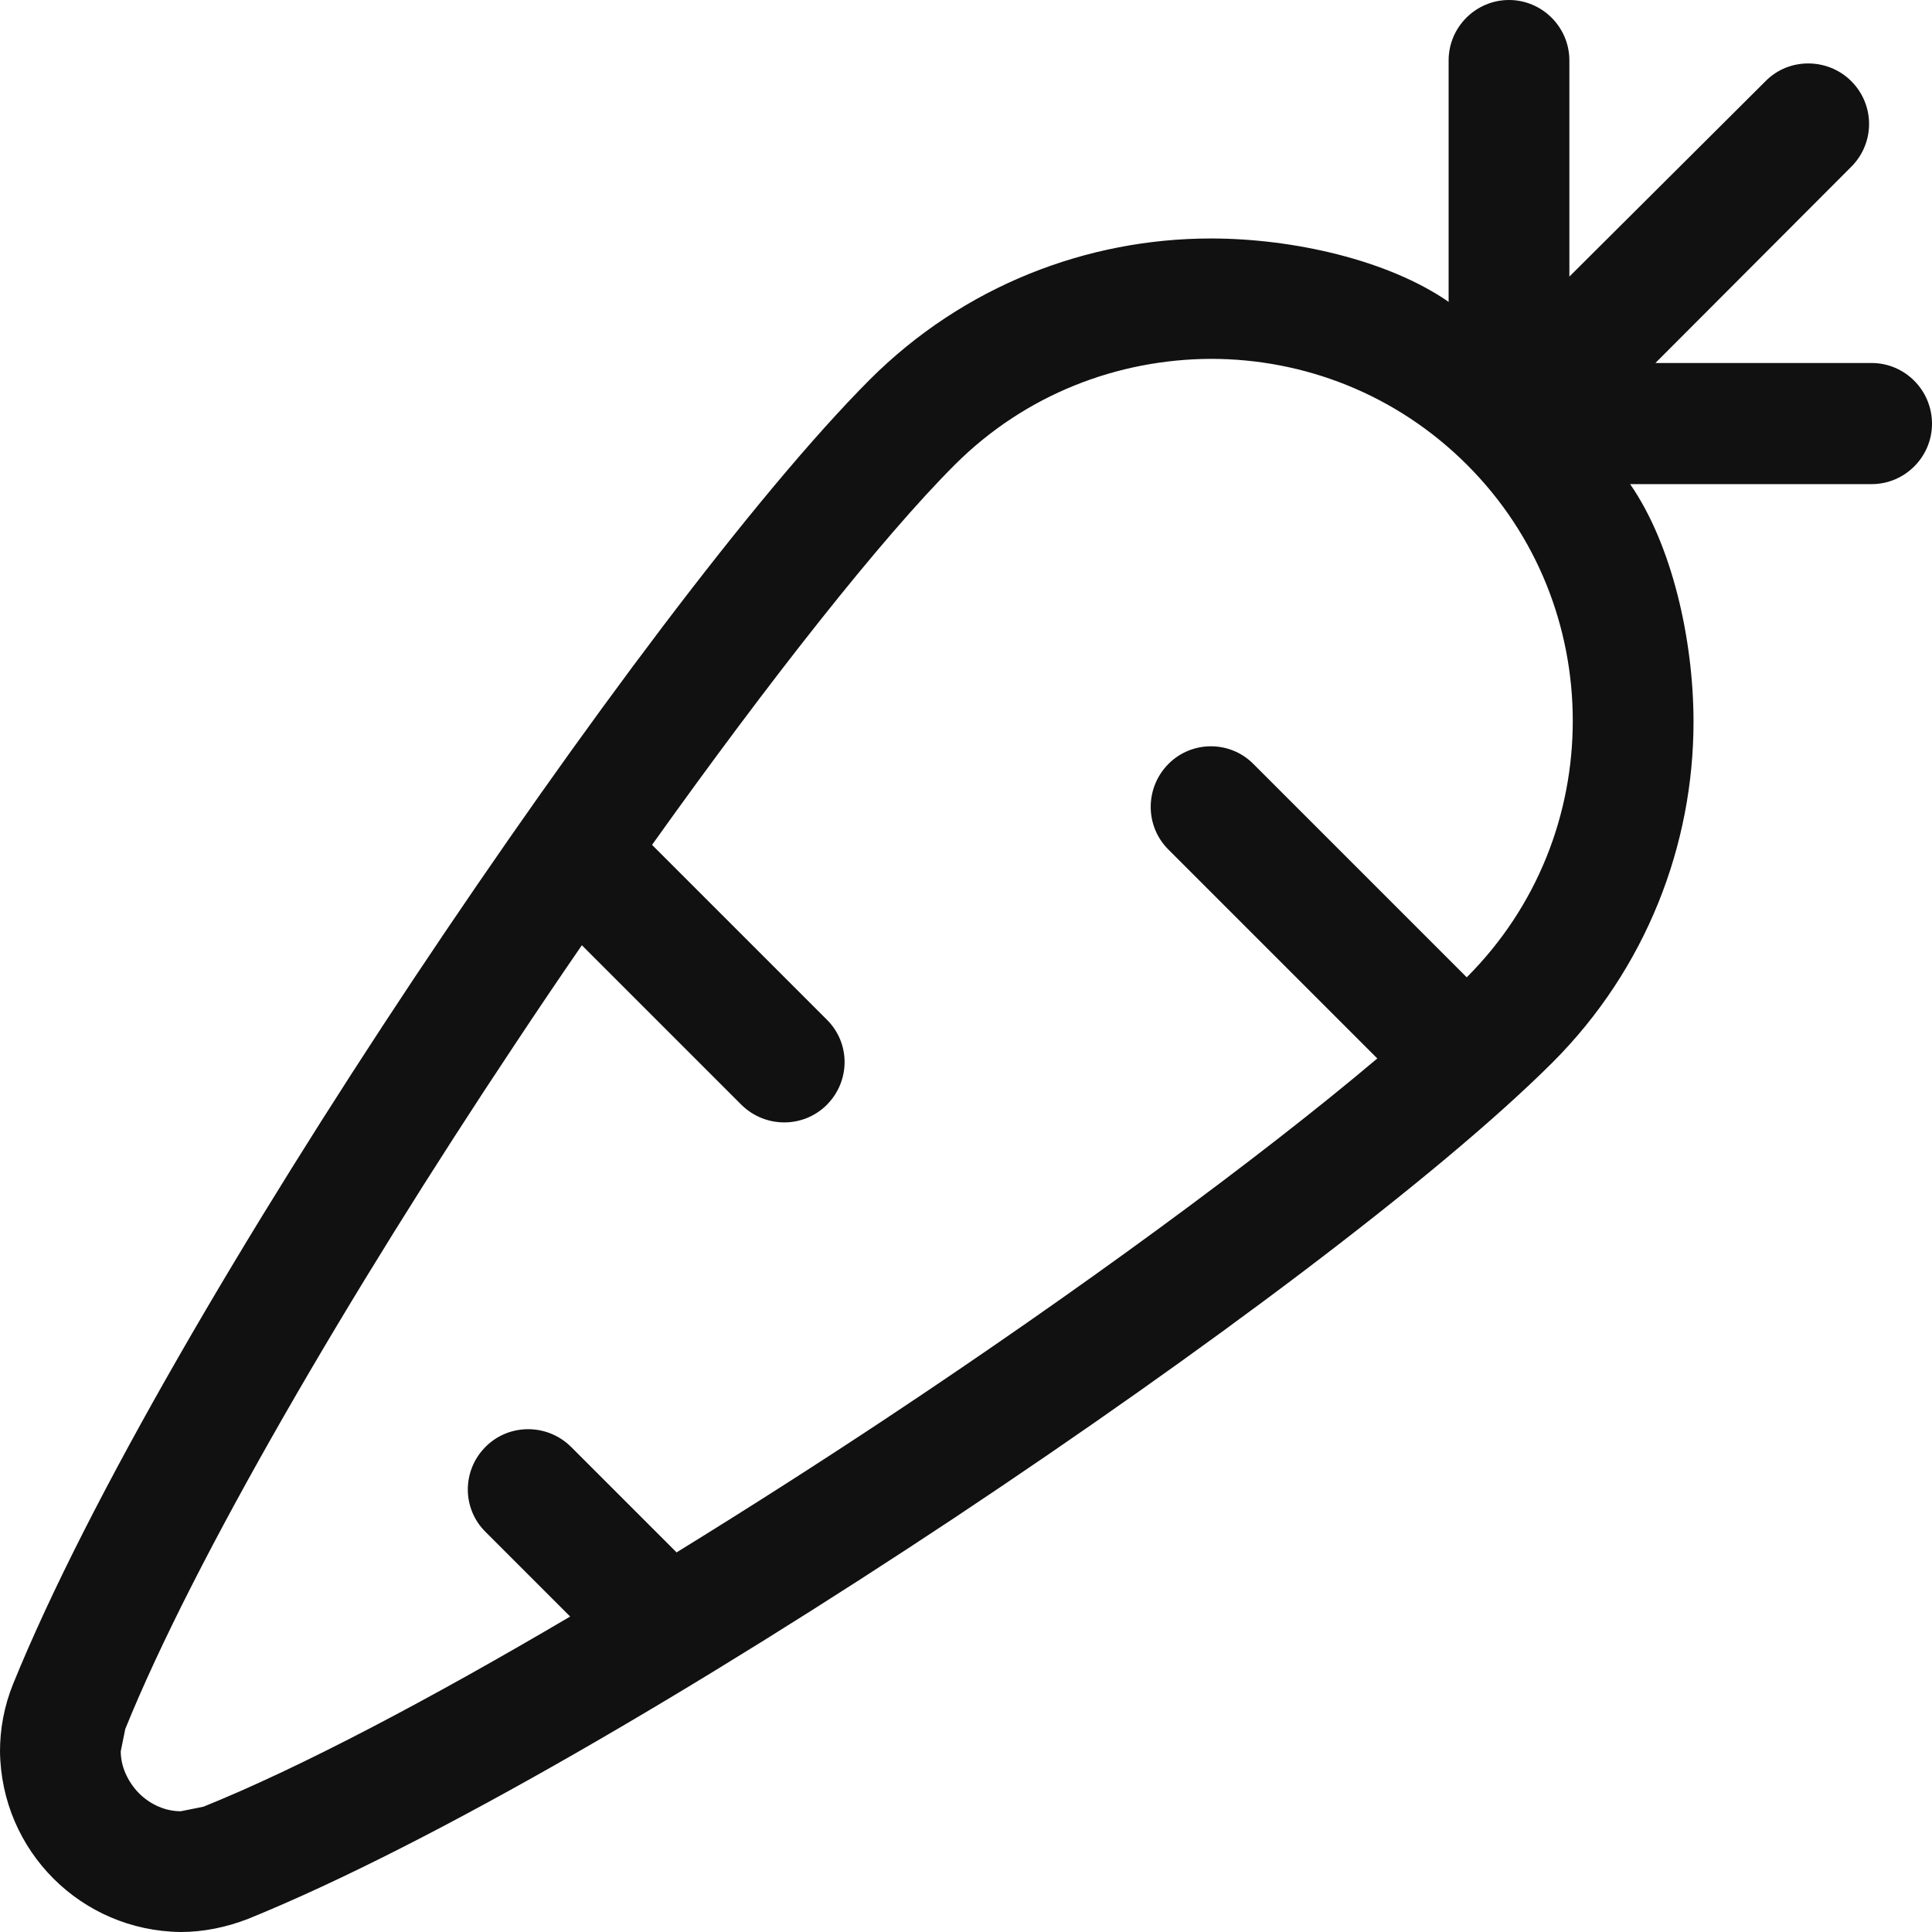 <?xml version="1.0" encoding="utf-8"?>
<!-- Generator: Adobe Illustrator 21.0.0, SVG Export Plug-In . SVG Version: 6.00 Build 0)  -->
<svg version="1.1" id="Layer_1" xmlns="http://www.w3.org/2000/svg" xmlns:xlink="http://www.w3.org/1999/xlink" x="0px" y="0px"
	 viewBox="0 0 512 512" style="enable-background:new 0 0 512 512;" xml:space="preserve">
<style type="text/css">
	.st0{fill:#111111;}
</style>
<g>
	<g>
		<path class="st0" d="M496,96.2h-57.3l51.9-52c6.3-6.3,6.3-16.4,0-22.7c-6.2-6.2-16.5-6.3-22.7,0l-52,51.8V16c0-8.8-7.2-16-16-16
			s-16,7.2-16,16v64c-16-11.1-41.2-16.8-63-16.8c-32.7,0-65.5,12.5-90.4,37.4c-30.2,30.3-76.3,91.9-120.8,158.7
			C65.3,326.1,23.5,397,3.5,446.2c-2.4,5.9-3.5,12-3.5,17.9c0.3,26.4,21.5,47.6,47.9,47.9c5.9,0,12-1.2,17.9-3.5v0
			c49.2-20,120.1-61.8,186.9-106.1c66.8-44.4,128.4-90.6,158.7-120.8c24.9-24.9,37.4-57.7,37.4-90.3c0-21.8-5.7-47-16.8-63h64
			c8.8,0,16-7.2,16-16C512,103.4,504.8,96.2,496,96.2z M388.7,259l-56.5-56.5c-6.2-6.3-16.4-6.3-22.6,0s-6.2,16.4,0,22.6l55.4,55.4
			c-31.6,26.7-79.5,61.8-130,95.3c-18.4,12.2-37.2,24.2-55.7,35.6l-28-28c-6.3-6.2-16.4-6.2-22.6,0c-6.3,6.3-6.3,16.4,0,22.6
			l22.4,22.4c-37,21.8-71.4,40-97.2,50.4l-6,1.2c-4,0-8-1.7-11.1-4.8c-3-3.1-4.8-7.1-4.8-11.1l1.2-5.9
			c18.2-45,59.5-115.7,103.1-181.2c5.9-8.9,11.9-17.8,17.9-26.5l42.3,42.3c6.3,6.2,16.4,6.2,22.6,0c6.3-6.3,6.3-16.4,0-22.6
			l-46.3-46.3c31.3-43.9,60.9-81.4,80.2-100.7c18.7-18.7,43.2-28,67.9-28.1c24.6,0,49.1,9.3,67.9,28.1c18.7,18.7,28,43.2,28,67.8
			C416.8,215.7,407.5,240.2,388.7,259z"/>
	</g>
</g>
</svg>
